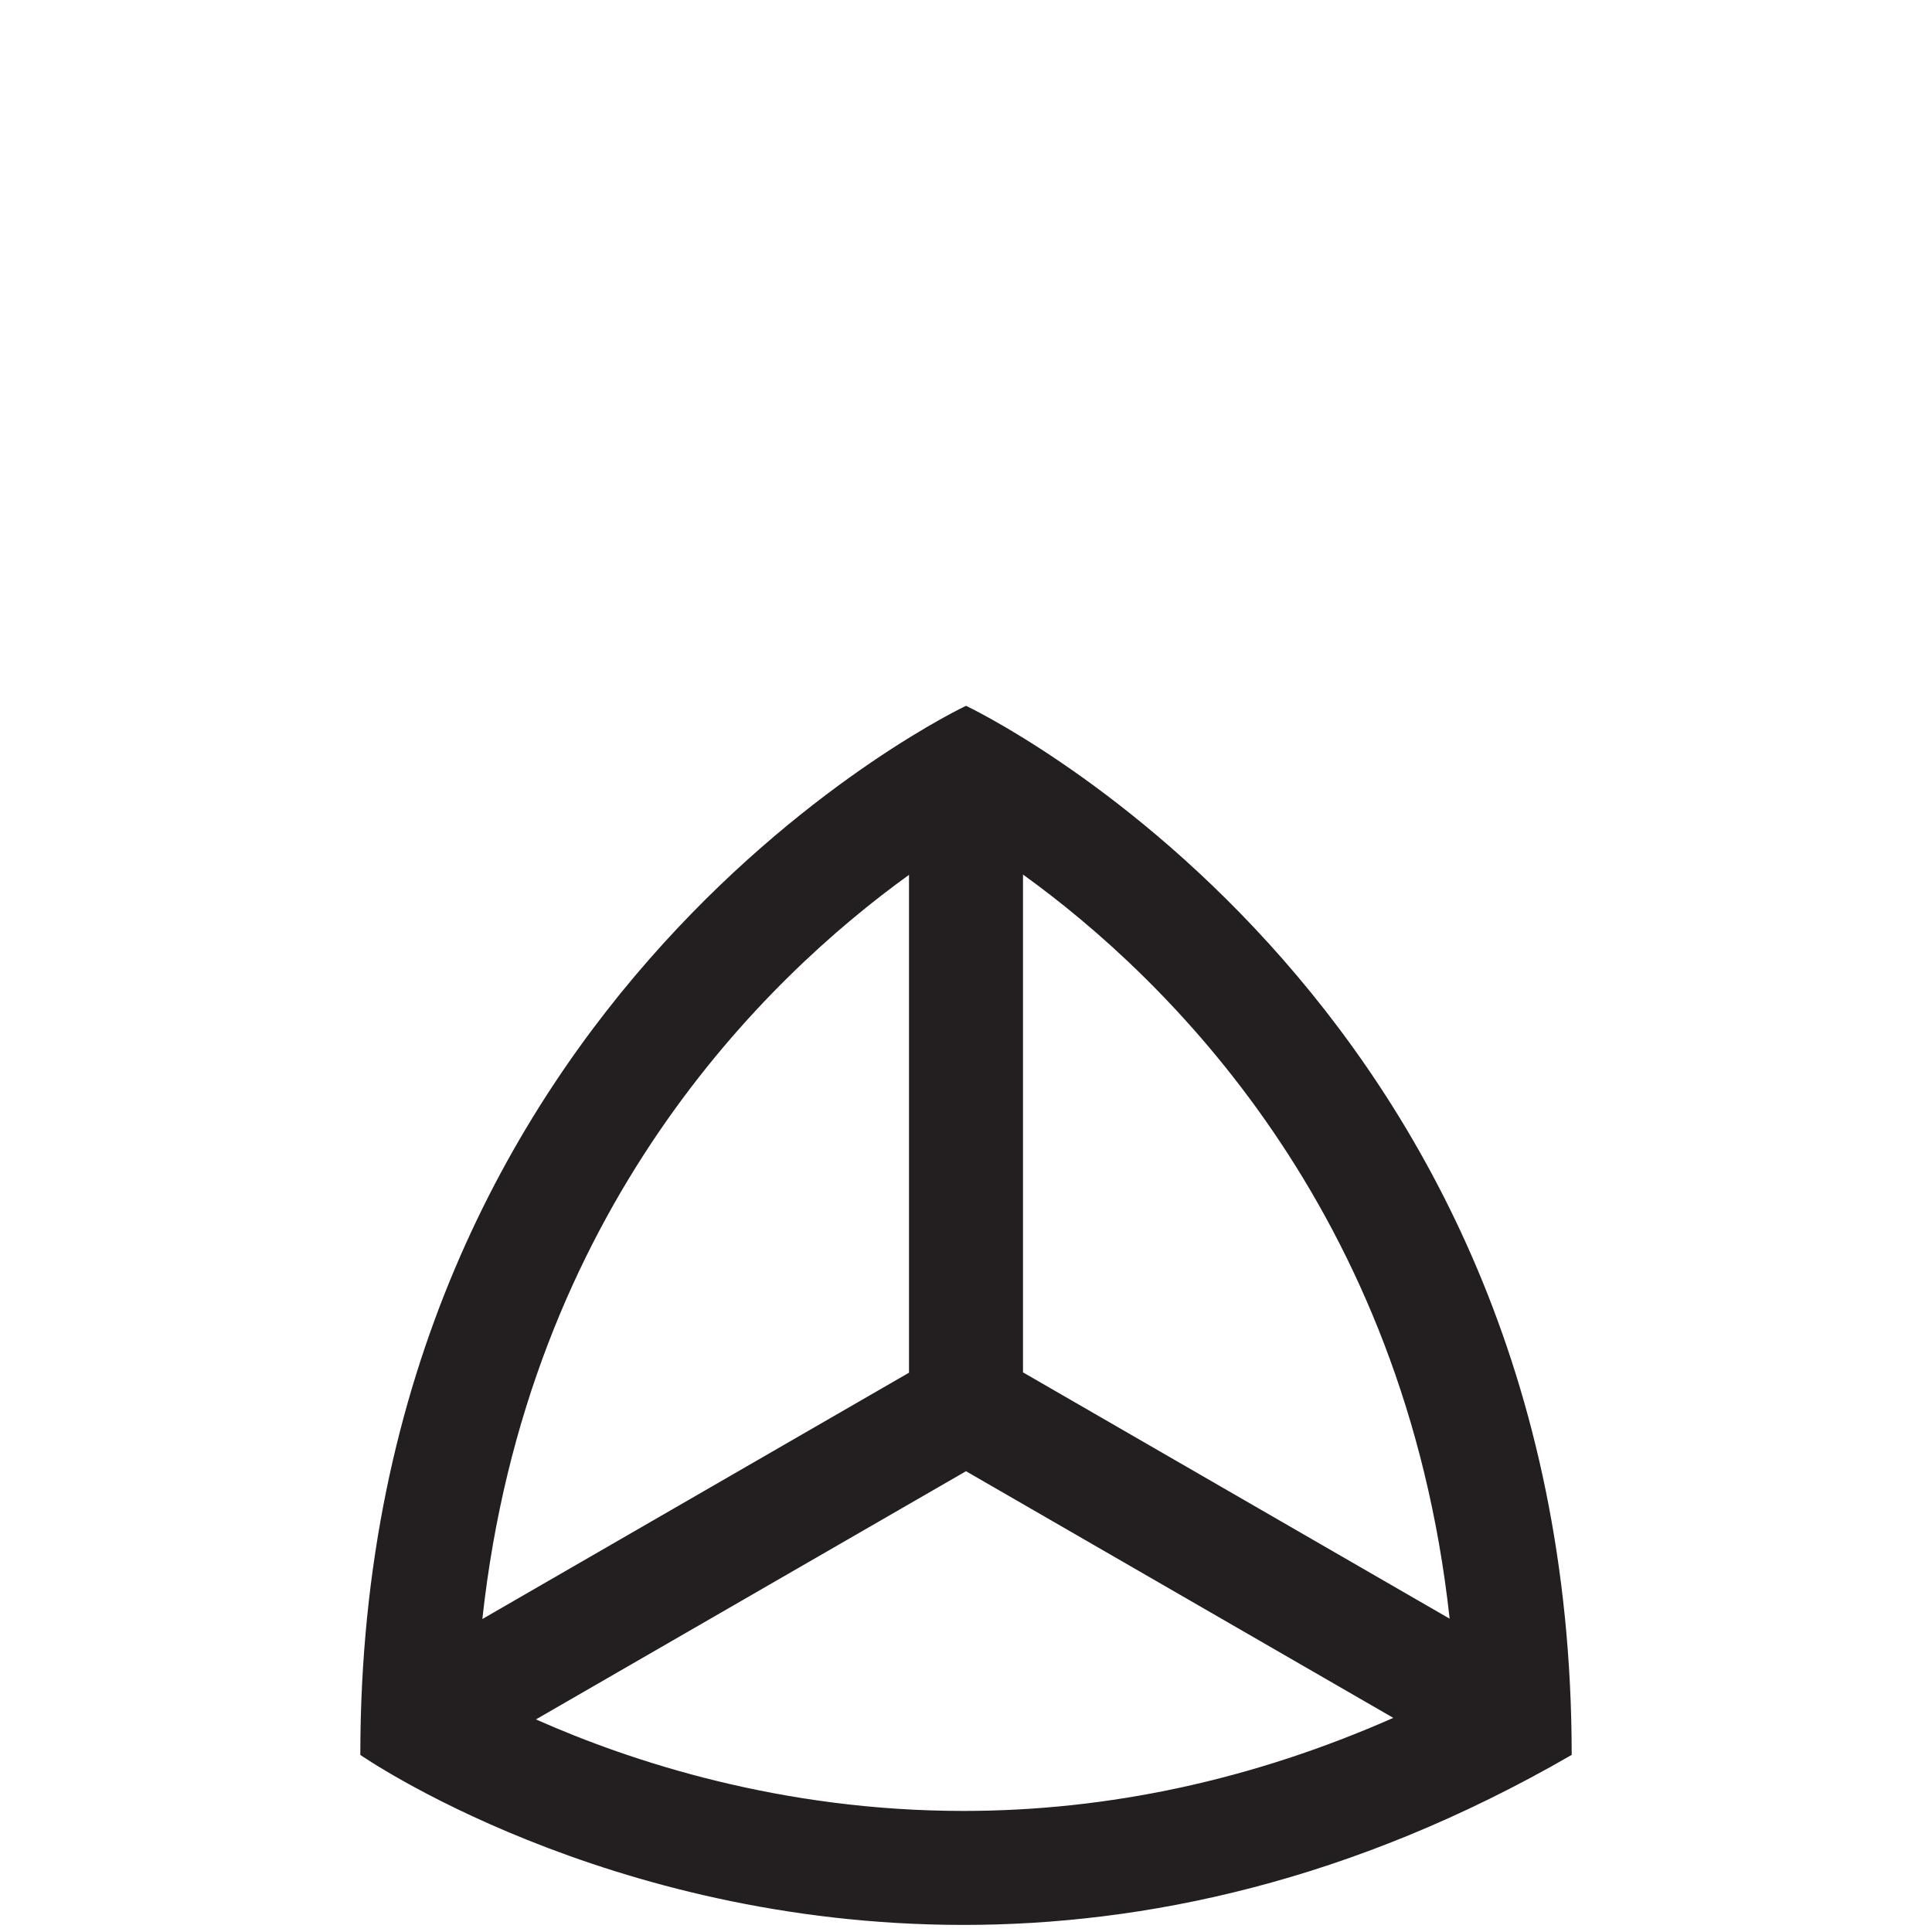 <?xml version="1.0" encoding="UTF-8"?>
<svg id="Layer_1" xmlns="http://www.w3.org/2000/svg" version="1.1" viewBox="0 0 60 60">
  <!-- Generator: Adobe Illustrator 29.8.2, SVG Export Plug-In . SVG Version: 2.1.1 Build 3)  -->
  <defs>
    <style>
      .st0 {
        fill: #231f20;
      }
    </style>
  </defs>
  <path class="st0" d="M30,21.92S11.19,30.76,11.19,54.5h0s7.58,5.28,18.73,5.28c5.57,0,12.04-1.32,18.89-5.28h0c0-23.75-18.81-32.58-18.81-32.58ZM45.02,50.27l-13.25-7.65v-15.46c4.43,3.19,11.86,10.38,13.25,23.11ZM28.23,27.16v15.47l-13.25,7.65c1.39-12.73,8.82-19.92,13.25-23.11h0ZM16.64,53.4l13.36-7.71,13.27,7.66c-4.35,1.92-8.83,2.89-13.35,2.89-5.66,0-10.32-1.53-13.27-2.84h-.01Z"/>
</svg>